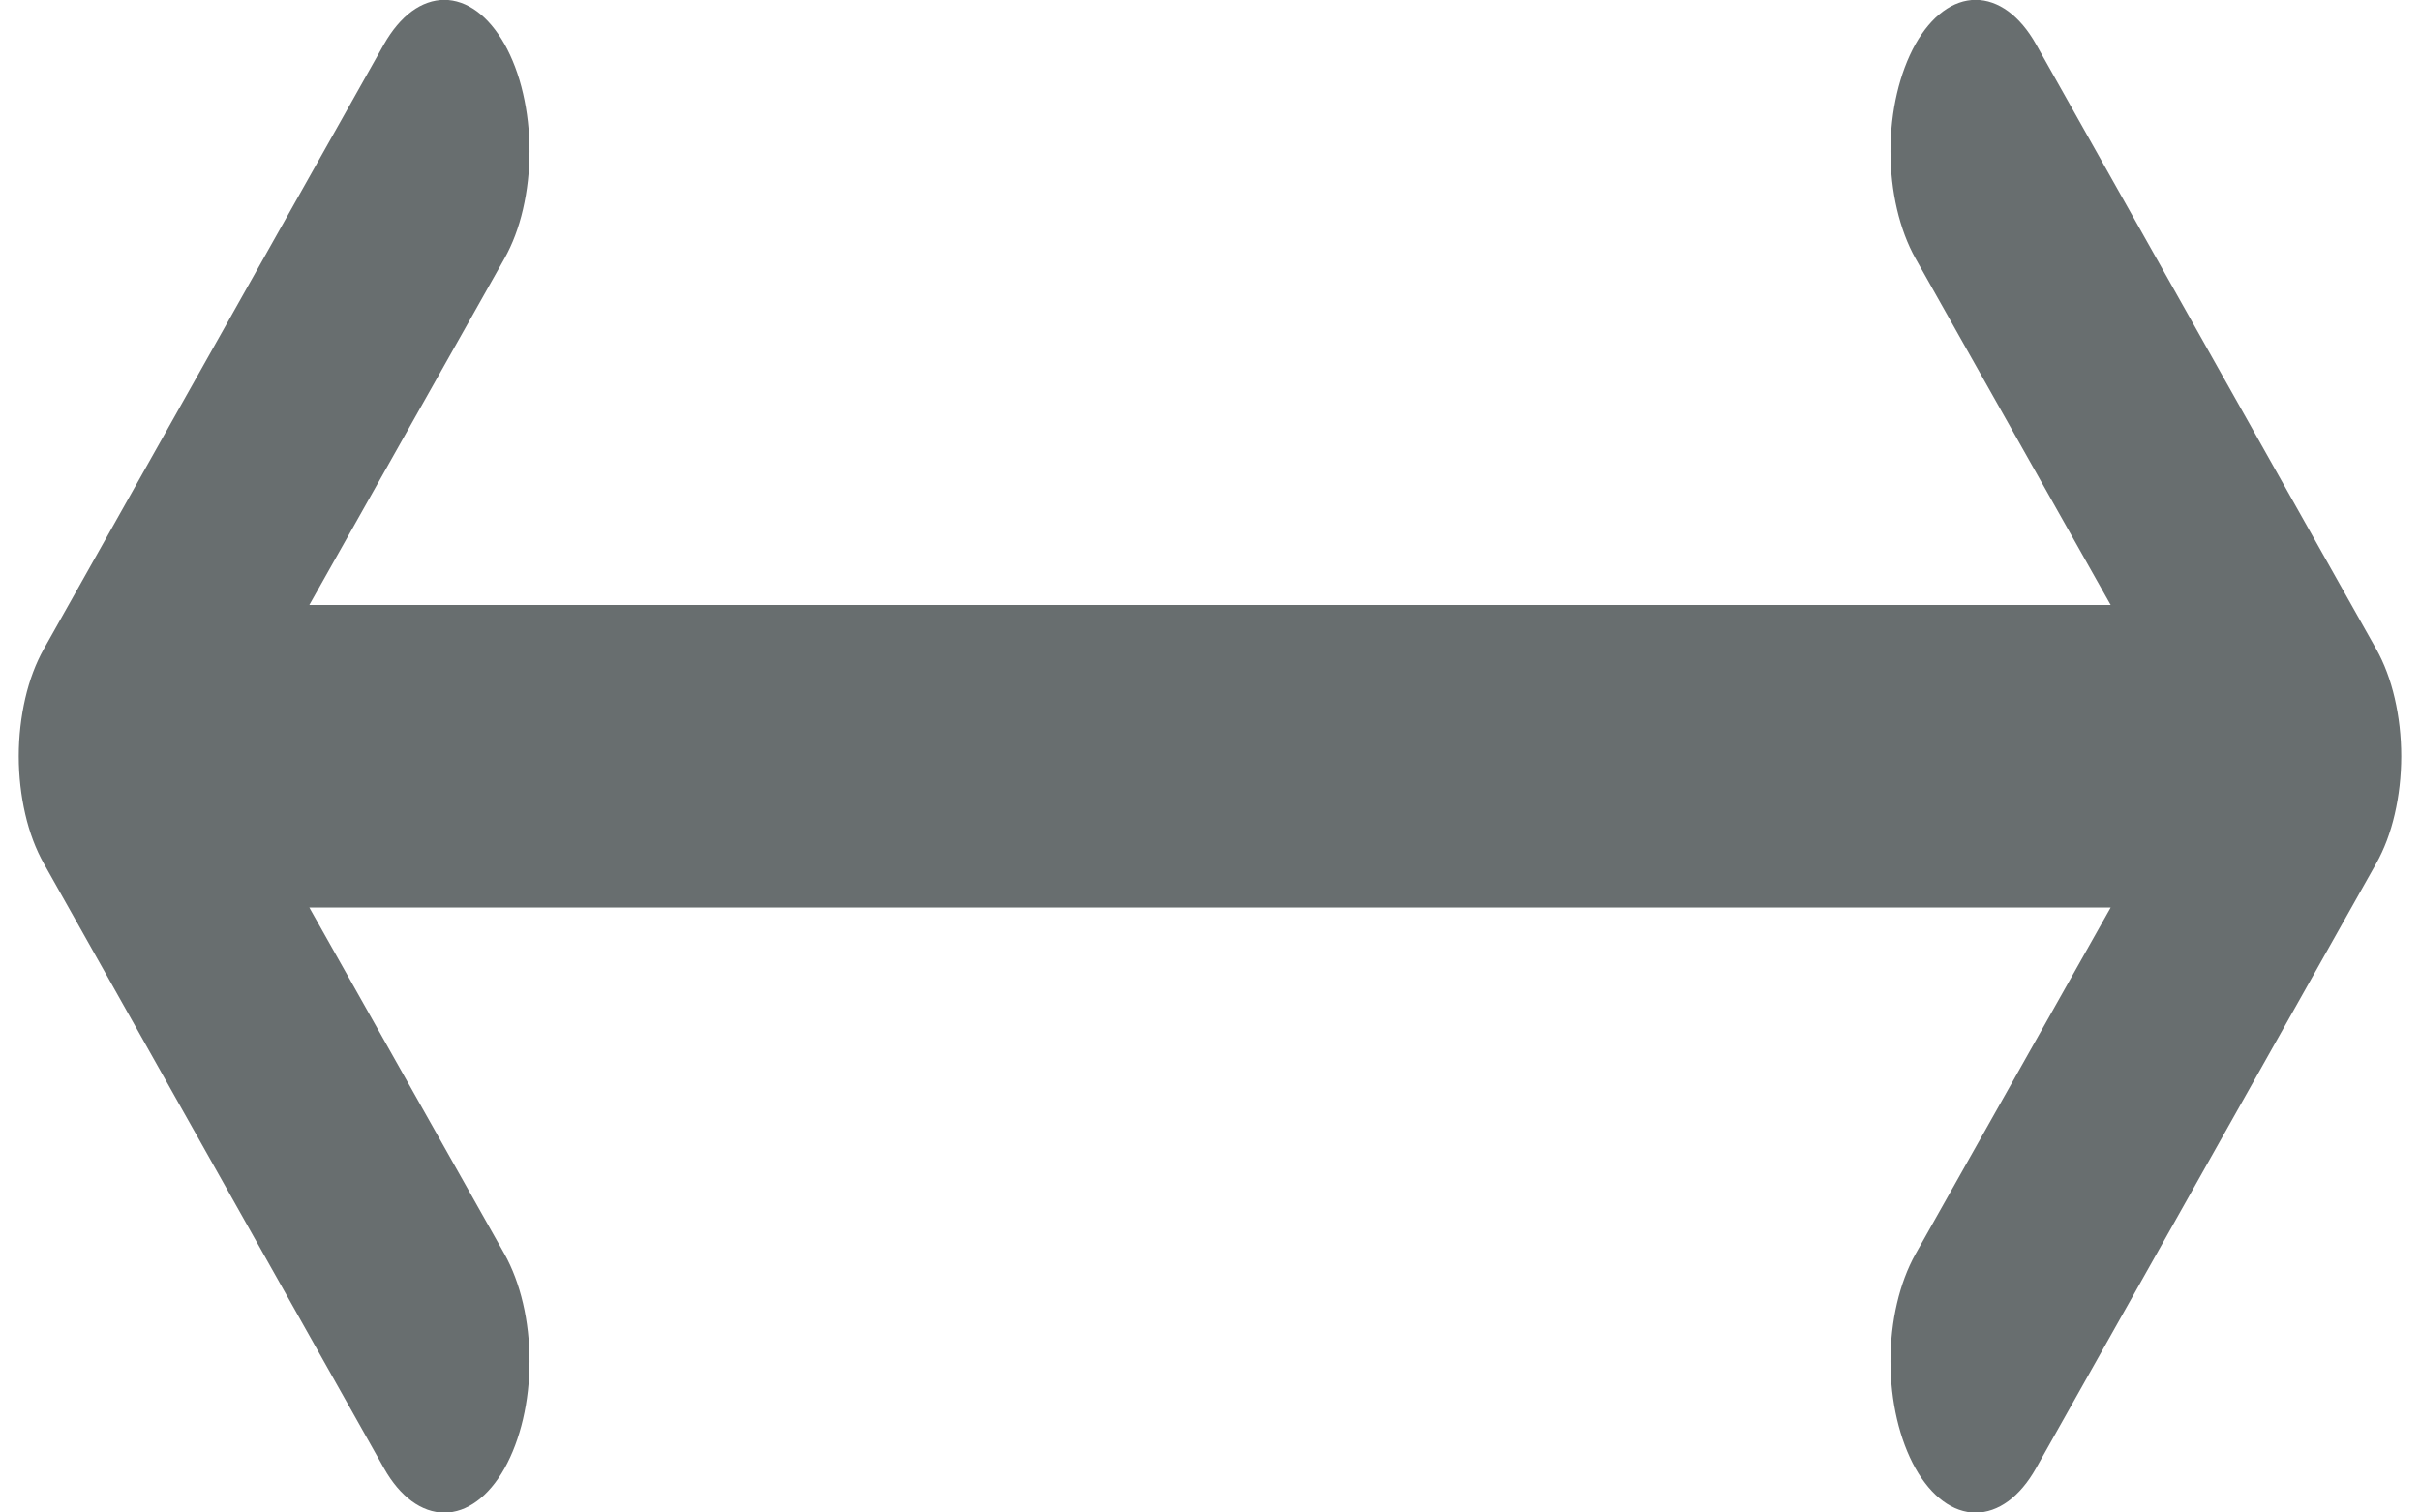 <svg width="16" height="10" viewBox="0 0 16 10" fill="none" xmlns="http://www.w3.org/2000/svg">
<path d="M0.289 5.708C0.237 5.615 0.195 5.505 0.167 5.383C0.139 5.262 0.124 5.132 0.124 5C0.124 4.868 0.139 4.738 0.167 4.617C0.195 4.495 0.237 4.385 0.289 4.292L2.539 0.292C2.592 0.199 2.654 0.125 2.722 0.075C2.79 0.025 2.864 -0.001 2.938 -0.001C3.011 -0.001 3.085 0.025 3.153 0.075C3.221 0.125 3.283 0.199 3.336 0.292C3.388 0.385 3.43 0.495 3.458 0.617C3.486 0.738 3.501 0.868 3.501 1C3.501 1.131 3.486 1.262 3.458 1.383C3.43 1.505 3.388 1.615 3.336 1.708L2.045 4H13.955L12.664 1.708C12.559 1.52 12.499 1.266 12.499 1C12.499 0.734 12.559 0.48 12.664 0.292C12.77 0.104 12.913 -0.001 13.062 -0.001C13.212 -0.001 13.355 0.104 13.461 0.292L15.711 4.292C15.763 4.385 15.805 4.495 15.833 4.617C15.861 4.738 15.876 4.868 15.876 5C15.876 5.132 15.861 5.262 15.833 5.383C15.805 5.505 15.763 5.615 15.711 5.708L13.461 9.708C13.355 9.896 13.212 10.001 13.062 10.001C12.913 10.001 12.77 9.896 12.664 9.708C12.559 9.52 12.499 9.266 12.499 9C12.499 8.734 12.559 8.48 12.664 8.292L13.955 6H2.045L3.336 8.292C3.441 8.48 3.501 8.734 3.501 9C3.501 9.266 3.441 9.52 3.336 9.708C3.23 9.896 3.087 10.001 2.938 10.001C2.788 10.001 2.645 9.896 2.539 9.708L0.289 5.708Z" fill="#686E6F"/>
</svg>
